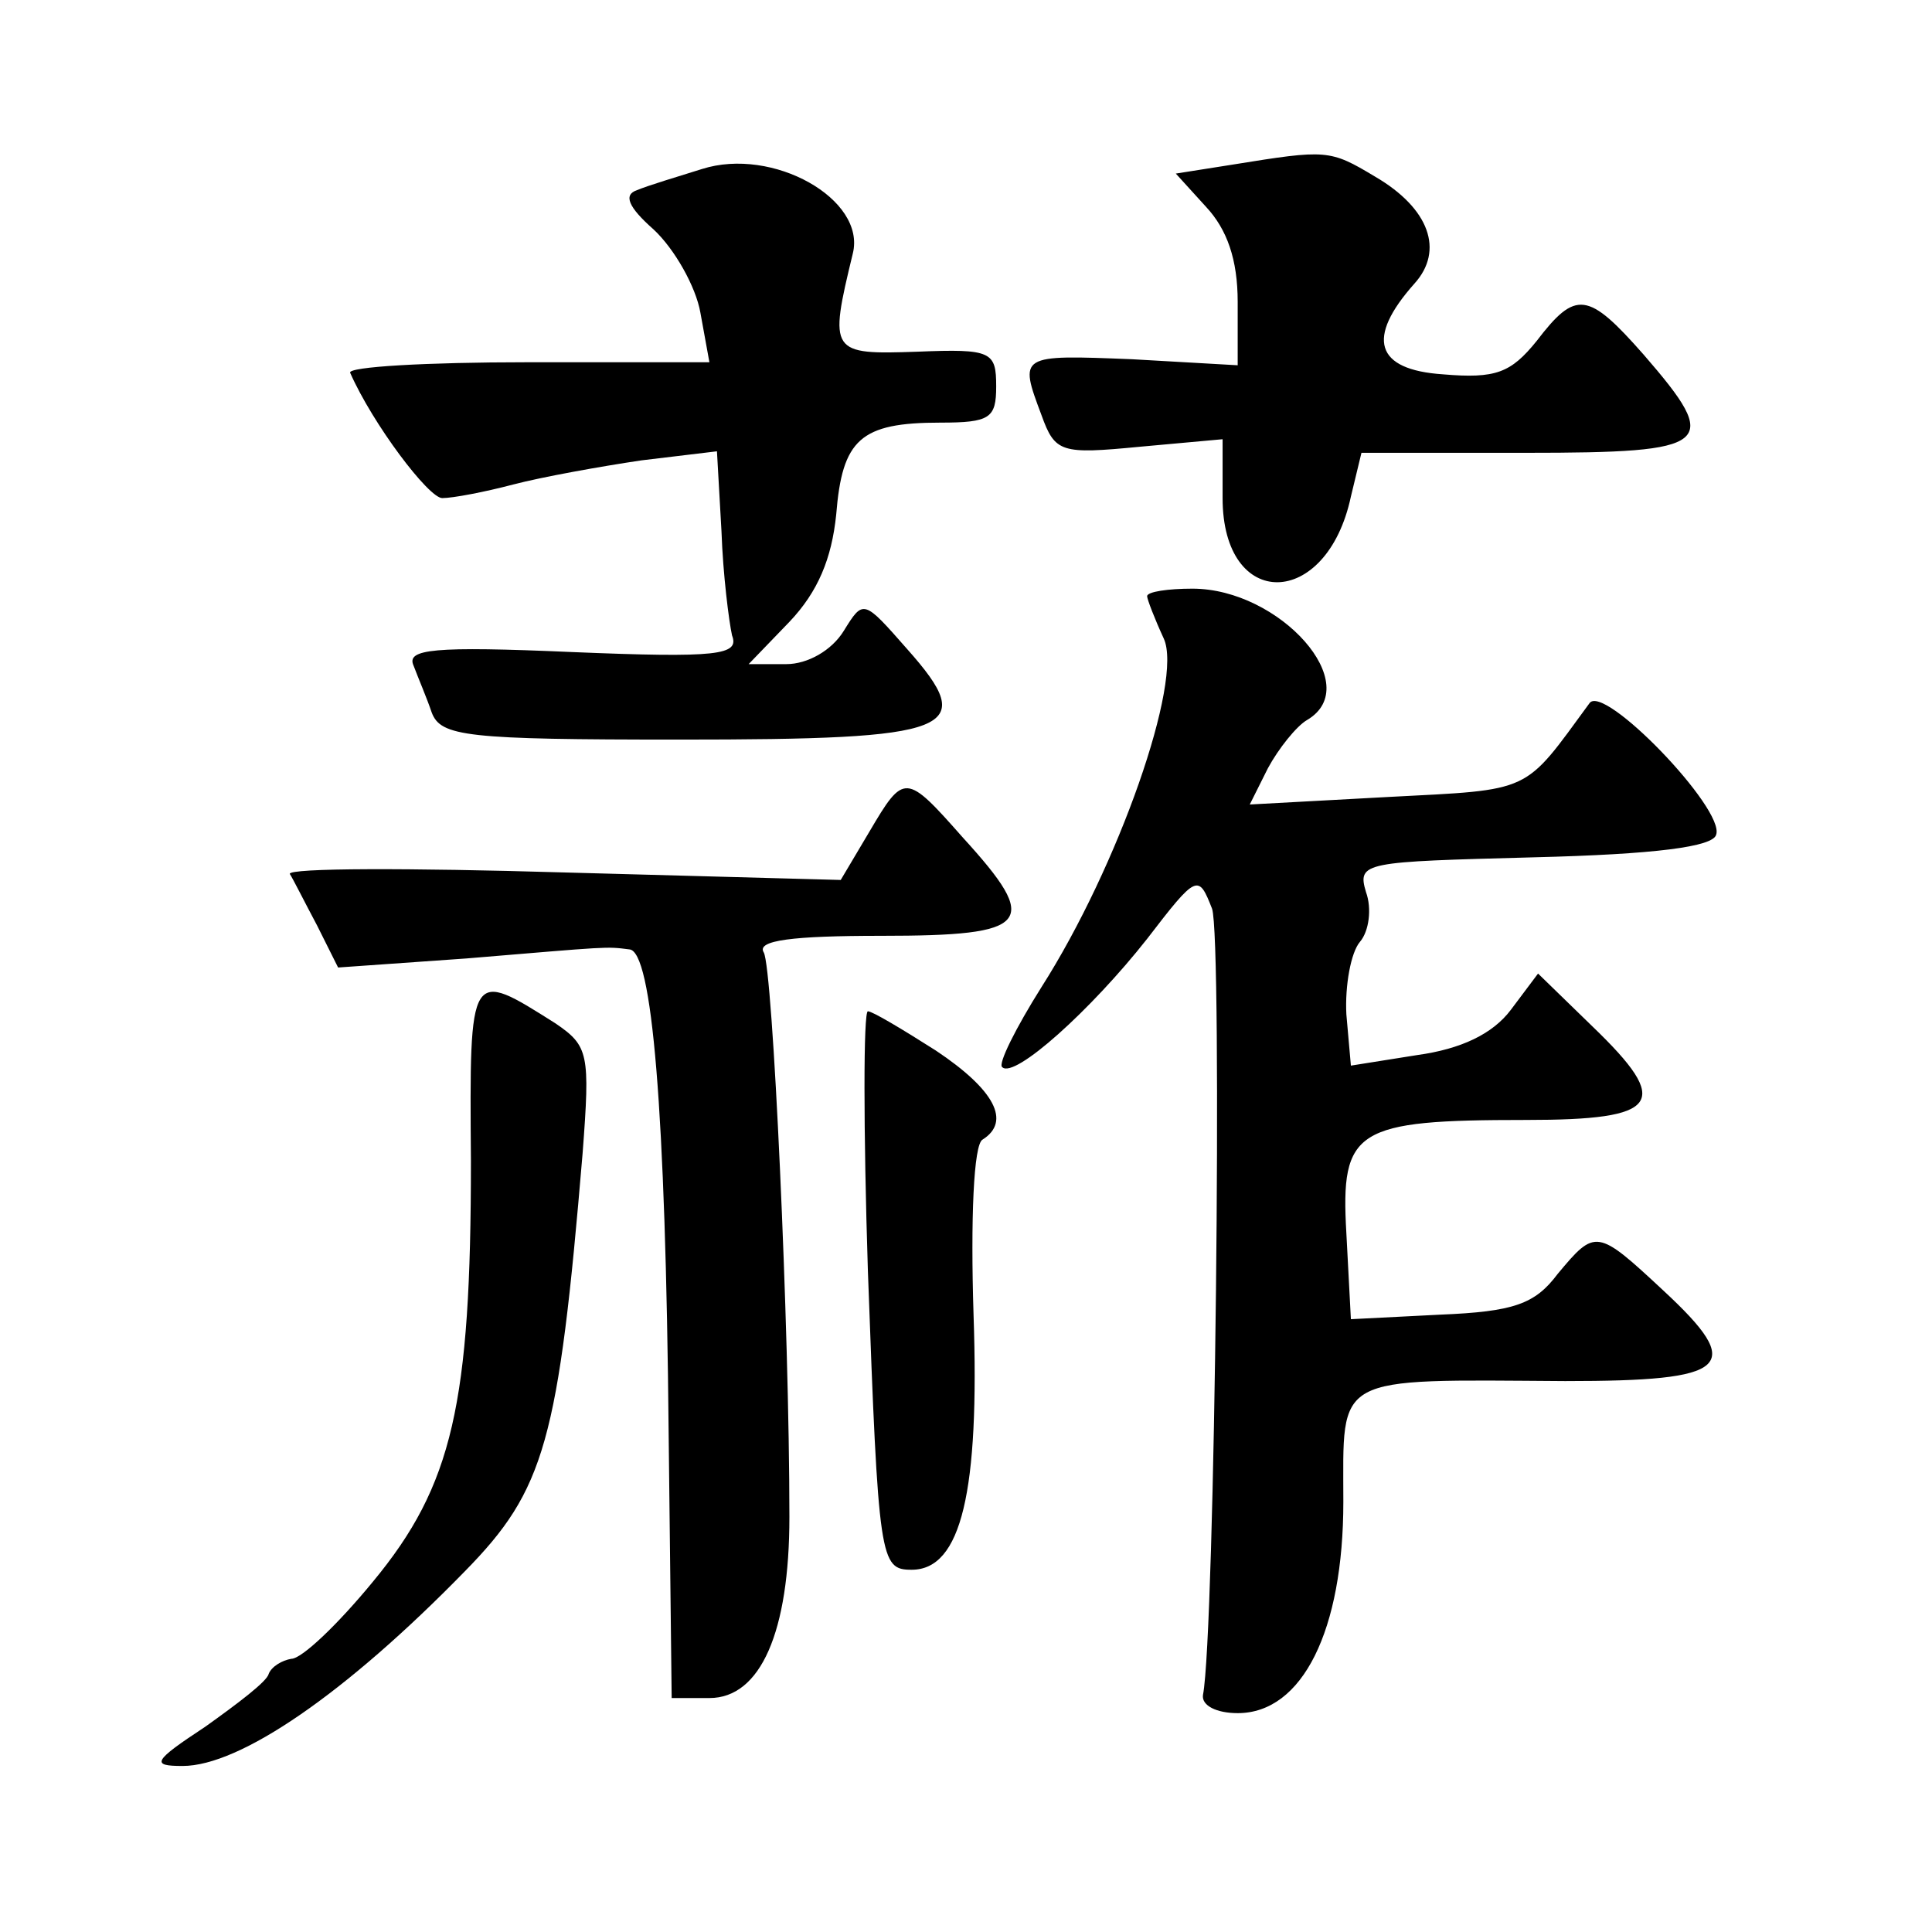 <?xml version="1.0" standalone="no"?>
<!DOCTYPE svg PUBLIC "-//W3C//DTD SVG 20010904//EN"
 "http://www.w3.org/TR/2001/REC-SVG-20010904/DTD/svg10.dtd">
<svg version="1.0" xmlns="http://www.w3.org/2000/svg"
 width="128pt" height="128pt" viewBox="0 0 128 128"
 preserveAspectRatio="xMidYMid meet">
<g transform="translate(0,128) scale(0.1,-0.1)"
fill="#0" stroke="none">
<path d="M465 1168 c-16 -5 -36 -11 -43 -14 -9 -3 -6 -11 11 -26 14 -13 28 -38
31 -55 l6 -33 -121 0 c-66 0 -119 -3 -117 -7 15 -34 52 -83 61 -83 7 0 28 4 47
9 19 5 58 12 85 16 l50 6 3 -53 c1 -29 5 -60 7 -69 5 -13 -9 -15 -106 -11 -92 4
-110 2 -105 -9 3 -8 9 -22 12 -31 6 -16 23 -18 164 -18 183 0 199 6 151 60 -29
33 -29 33 -42 12 -8 -13 -24 -22 -38 -22 l-25 0 27 28 c19 20 28 42 31 71 4 50
16 61 69 61 33 0 37 3 37 24 0 23 -3 25 -52 23 -58 -2 -59 -1 -43 65 9 36 -53 71
-100 56z M817 1171 l-38 -6 20 -22 c14 -15 21 -35 21 -63 l0 -42 -70 4 c-75 3 -75
3 -60 -37 9 -25 13 -26 65 -21 l55 5 0 -39 c0 -75 69 -74 85 1 l7 29 109 0 c124
0 130 5 78 65 -37 42 -45 43 -71 9 -17 -21 -27 -25 -62 -22 -45 3 -51 24 -19 60
20 22 10 50 -26 71 -30 18 -32 18 -94 8z M760 885 c0 -2 5 -15 11 -28 13 -28 -30
-151 -81 -231 -17 -27 -29 -51 -26 -53 8 -8 59 38 96 85 33 43 34 43 43 20 7 -19
2 -480 -6 -521 -1 -7 9 -12 23 -12 43 0 70 55 70 140 0 85 -8 81 147 80 109 0 120
9 65 60 -44 41 -45 41 -70 11 -15 -20 -29 -25 -78 -27 l-59 -3 -3 57 c-4 69 6 75
119 75 89 0 97 11 44 62 l-36 35 -18 -24 c-12 -16 -33 -26 -62 -30 l-44 -7 -3 34
c-1 19 3 41 9 48 6 7 8 22 4 33 -6 20 -1 20 111 23 81 2 119 7 121 15 6 17 -75
101 -84 87 -44 -60 -37 -57 -133 -62 l-92 -5 12 24 c7 13 19 28 26 32 39 23 -18
87 -76 87 -16 0 -30 -2 -30 -5z M576 729 l-19 -32 -184 5 c-101 3 -182 3 -181 -1
2 -3 10 -19 18 -34 l14 -28 85 6 c96 8 92 8 108 6 15 -1 24 -105 26 -321 l2 -175
25 0 c34 0 53 44 53 120 0 126 -11 364 -17 374 -5 8 19 11 78 11 99 0 106 8 54
65 -38 43 -39 43 -62 4z M312 511 c0 -161 -12 -215 -65 -279 -23 -28 -47 -51 -54
-51 -6 -1 -13 -5 -15 -10 -1 -5 -21 -20 -42 -35 -35 -23 -36 -26 -15 -26 38 0 108
48 187 129 53 54 62 86 78 277 5 66 4 71 -18 86 -57 36 -57 37 -56 -91z M575 438
c7 -192 8 -198 29 -198 33 0 45 52 41 169 -2 63 0 113 6 116 19 12 8 33 -31 59
-22 14 -42 26 -45 26 -3 0 -3 -78 0 -172z"/>
</g>
</svg>
